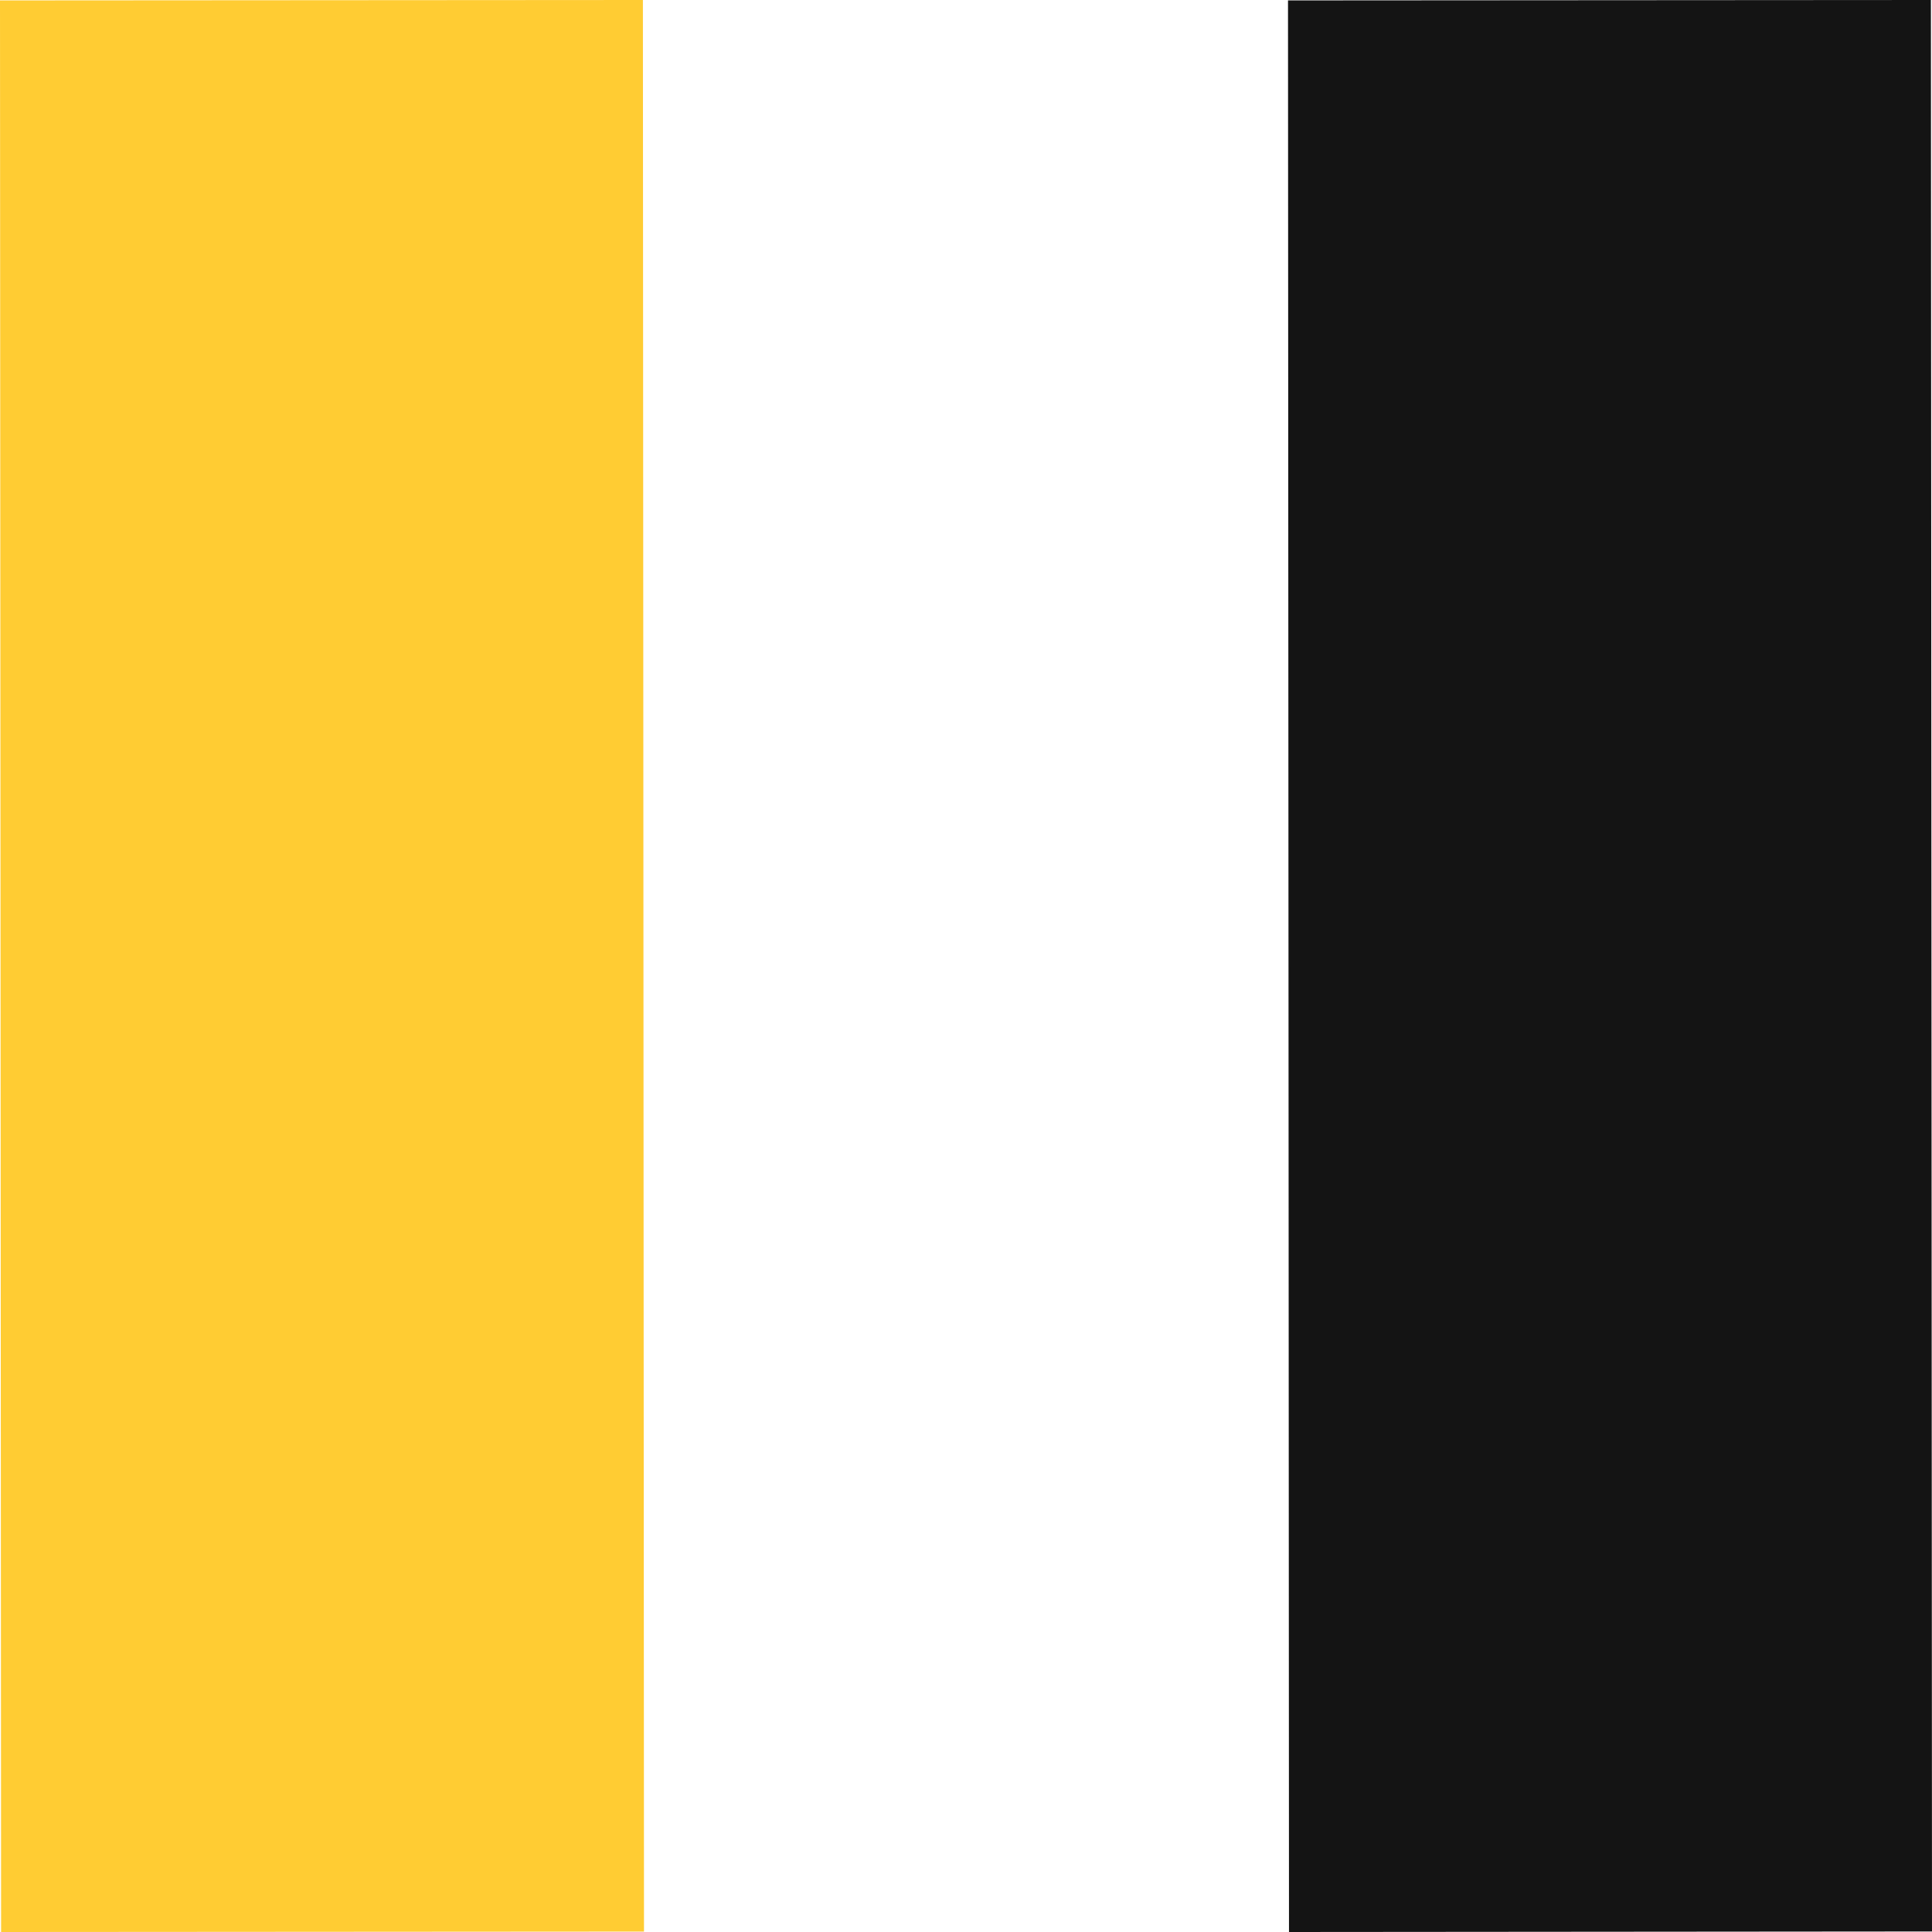 <?xml version="1.0" standalone="no"?><!DOCTYPE svg PUBLIC "-//W3C//DTD SVG 1.1//EN" "http://www.w3.org/Graphics/SVG/1.1/DTD/svg11.dtd"><svg width="100%" height="100%" viewBox="0 0 310 310" version="1.1" xmlns="http://www.w3.org/2000/svg" xmlns:xlink="http://www.w3.org/1999/xlink" xml:space="preserve" style="fill-rule:evenodd;clip-rule:evenodd;stroke-linejoin:round;stroke-miterlimit:1.414;"><g id="favicon-vector"><g id="favicon-ie10-win8-large"><g id="favicon-ie11-win8-small"><g id="favicon-ie11-win8-medium"><g id="favicon-ie11-win8-wide"><g id="favicon-ie11-win8-large"><g id="favicon-228x228"><g id="favicon-classic"><g><path d="M0,0.068l0.176,309.932l103.157,-0.068l-0.175,-309.932l-103.158,0.068Z" style="fill:#fc3;"/><path d="M309.824,0l-103.157,0.068l0.159,309.932l103.174,-0.085l-0.176,-309.915Z" style="fill:#141414;"/></g></g></g></g></g></g></g></g></g></svg>